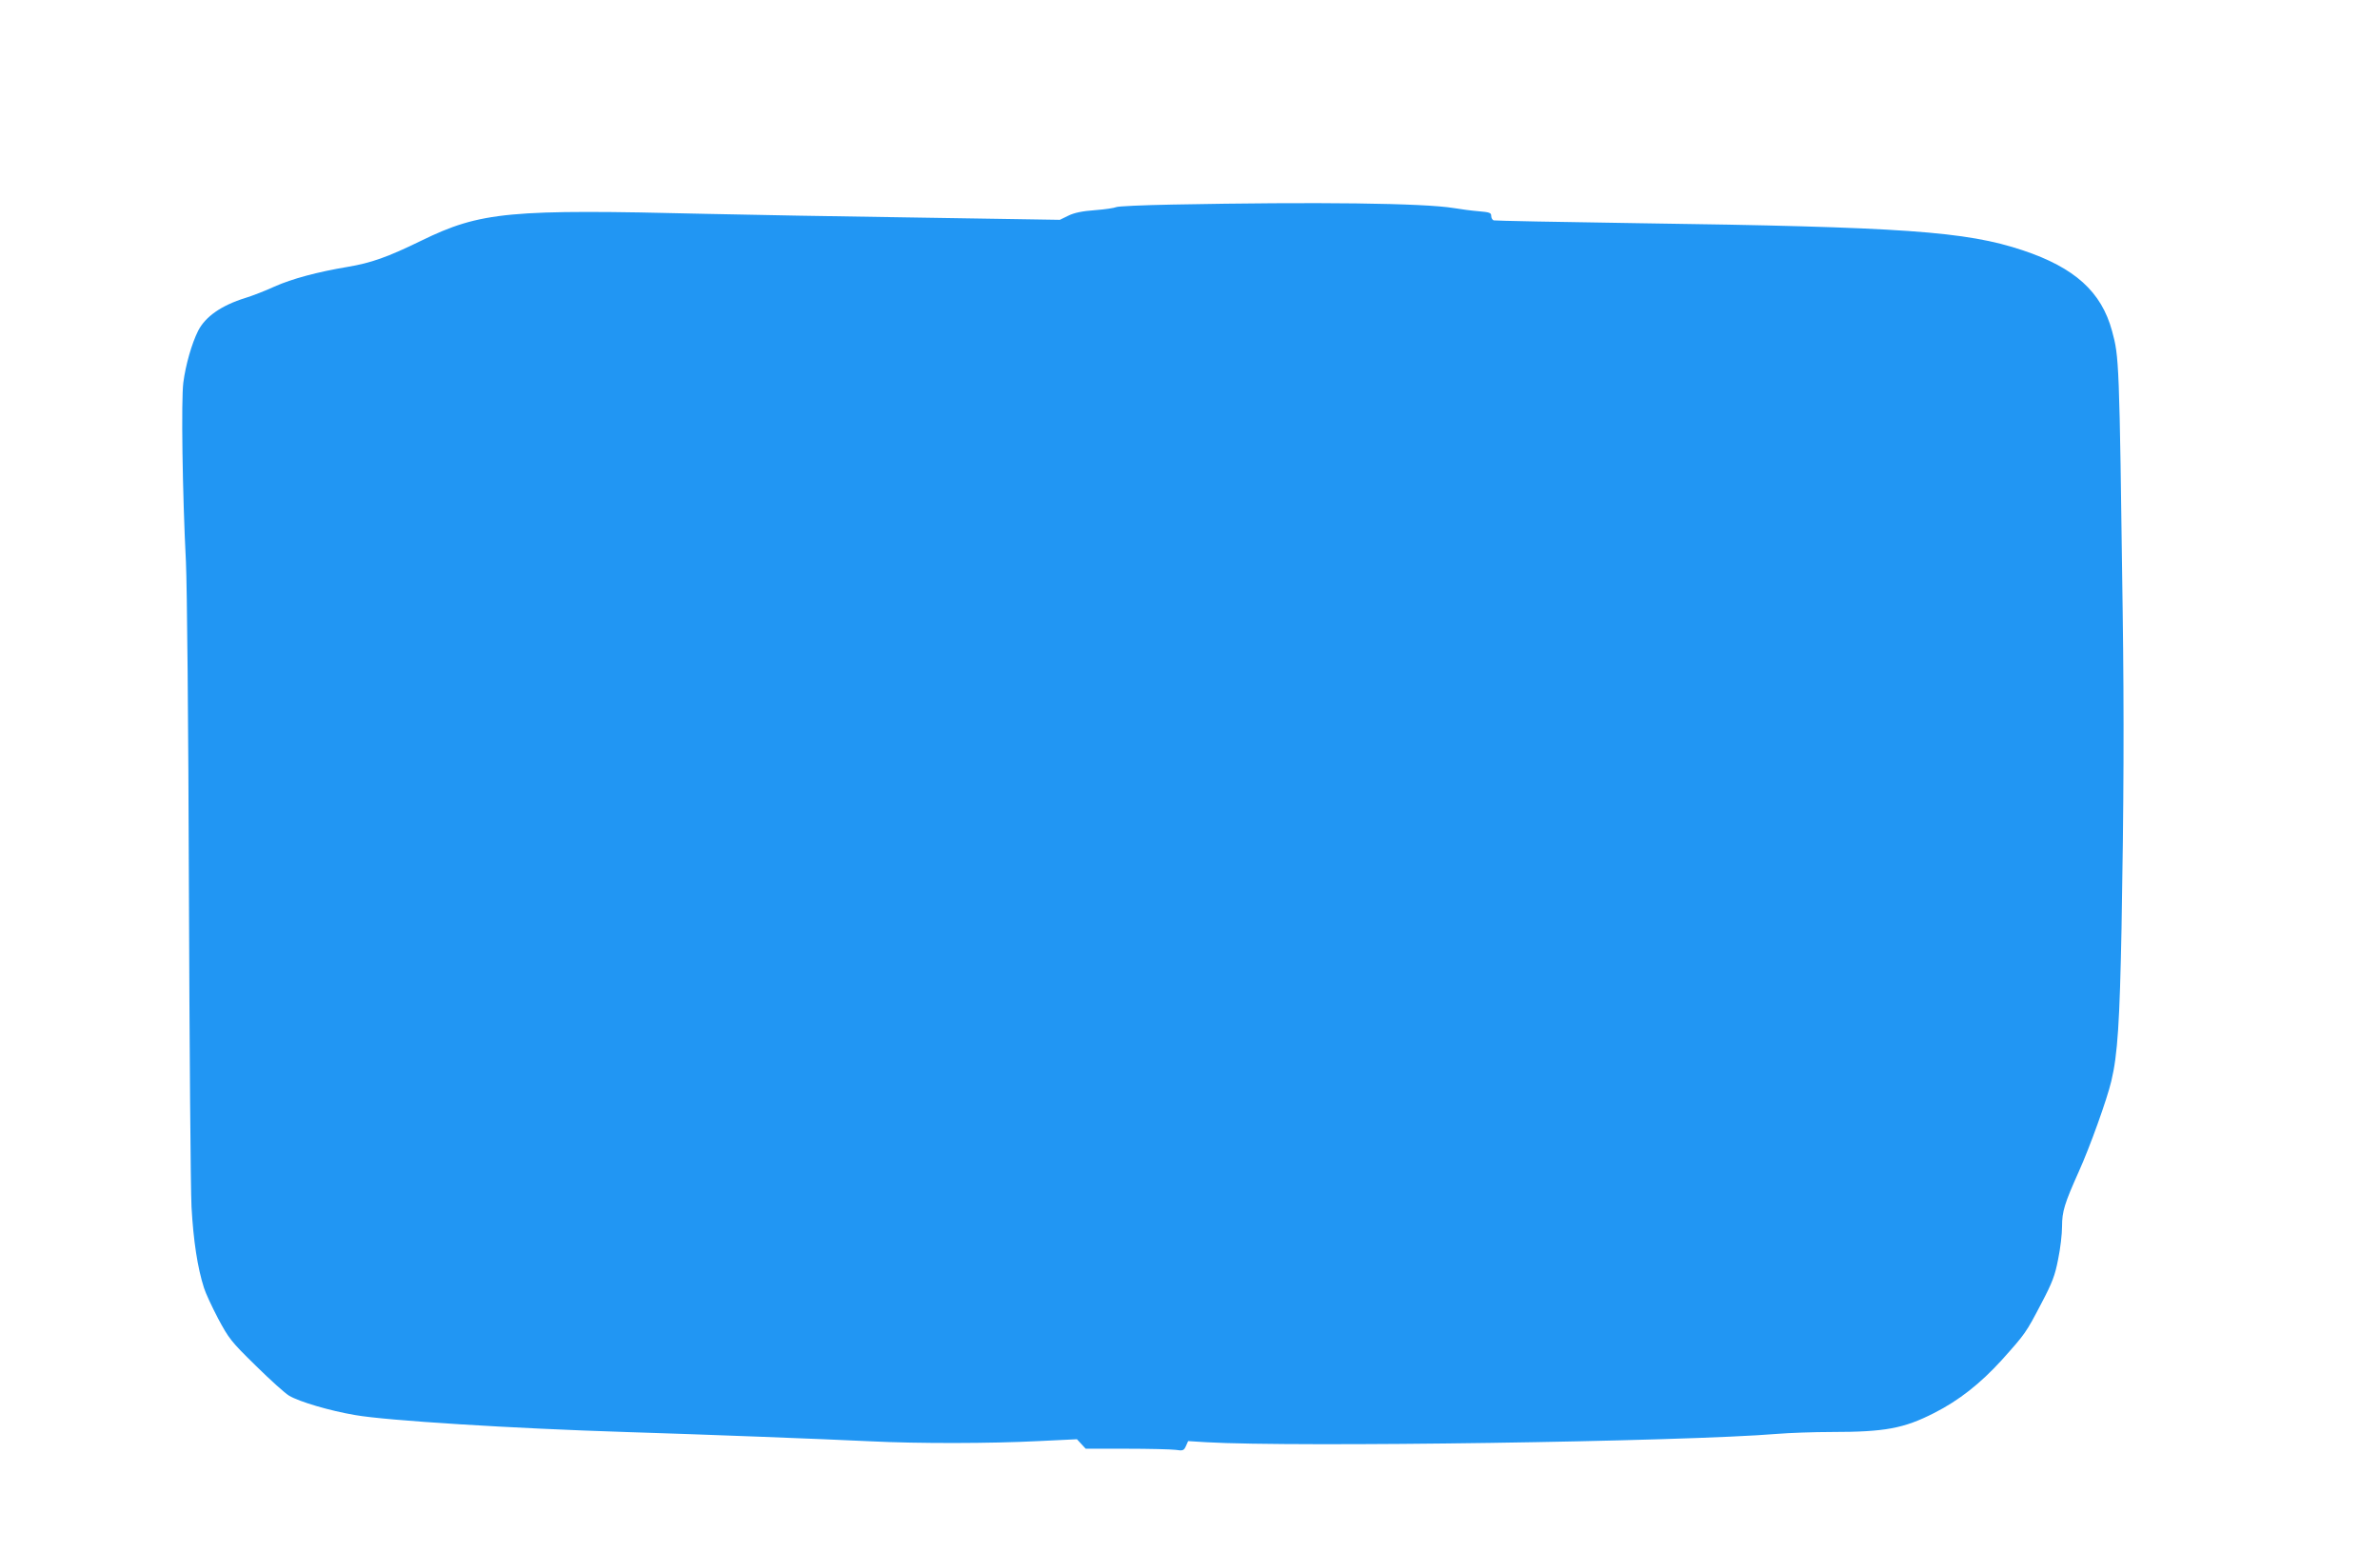 <?xml version="1.0" standalone="no"?>
<!DOCTYPE svg PUBLIC "-//W3C//DTD SVG 20010904//EN"
 "http://www.w3.org/TR/2001/REC-SVG-20010904/DTD/svg10.dtd">
<svg version="1.0" xmlns="http://www.w3.org/2000/svg"
 width="1280pt" height="835pt" viewBox="0 0 1280 835"
 preserveAspectRatio="xMidYMid meet">
<g transform="translate(0,835) scale(0.1,-0.1)"
fill="#2196f3" stroke="none">
<path d="M6305 7250 c-159 -3 -296 -9 -303 -14 -8 -4 -58 -12 -112 -16 -69 -5
-113 -14 -145 -30 l-45 -22 -758 12 c-416 6 -930 15 -1142 20 -1062 26 -1214
12 -1534 -144 -182 -89 -271 -120 -396 -141 -162 -27 -300 -64 -394 -106 -50
-23 -120 -50 -156 -61 -129 -40 -215 -100 -254 -176 -35 -69 -68 -186 -80
-279 -12 -92 -5 -593 14 -965 6 -132 13 -845 16 -1753 3 -841 9 -1613 14
-1715 10 -180 32 -326 67 -435 8 -27 43 -102 76 -165 58 -108 69 -123 202
-253 77 -76 158 -149 180 -162 56 -33 219 -81 355 -104 169 -30 848 -72 1450
-91 420 -13 1072 -38 1320 -50 260 -13 649 -12 904 1 l208 10 23 -25 24 -26
219 0 c121 0 239 -3 264 -6 40 -6 45 -4 56 20 l12 27 97 -6 c471 -28 2572 3
3073 45 63 5 194 10 290 10 288 0 389 19 552 102 134 68 248 158 363 284 128
143 131 147 213 304 60 114 74 151 91 239 12 57 21 136 21 176 0 81 13 123 90
295 60 133 152 389 175 487 34 141 45 318 55 823 12 655 14 1147 6 1710 -18
1348 -19 1360 -57 1500 -57 211 -201 341 -480 434 -306 102 -639 126 -2079
146 -415 6 -761 13 -767 15 -7 3 -13 13 -13 24 0 17 -9 20 -67 25 -38 3 -97
11 -133 17 -163 27 -734 34 -1515 19z"/>
</g>
</svg>
